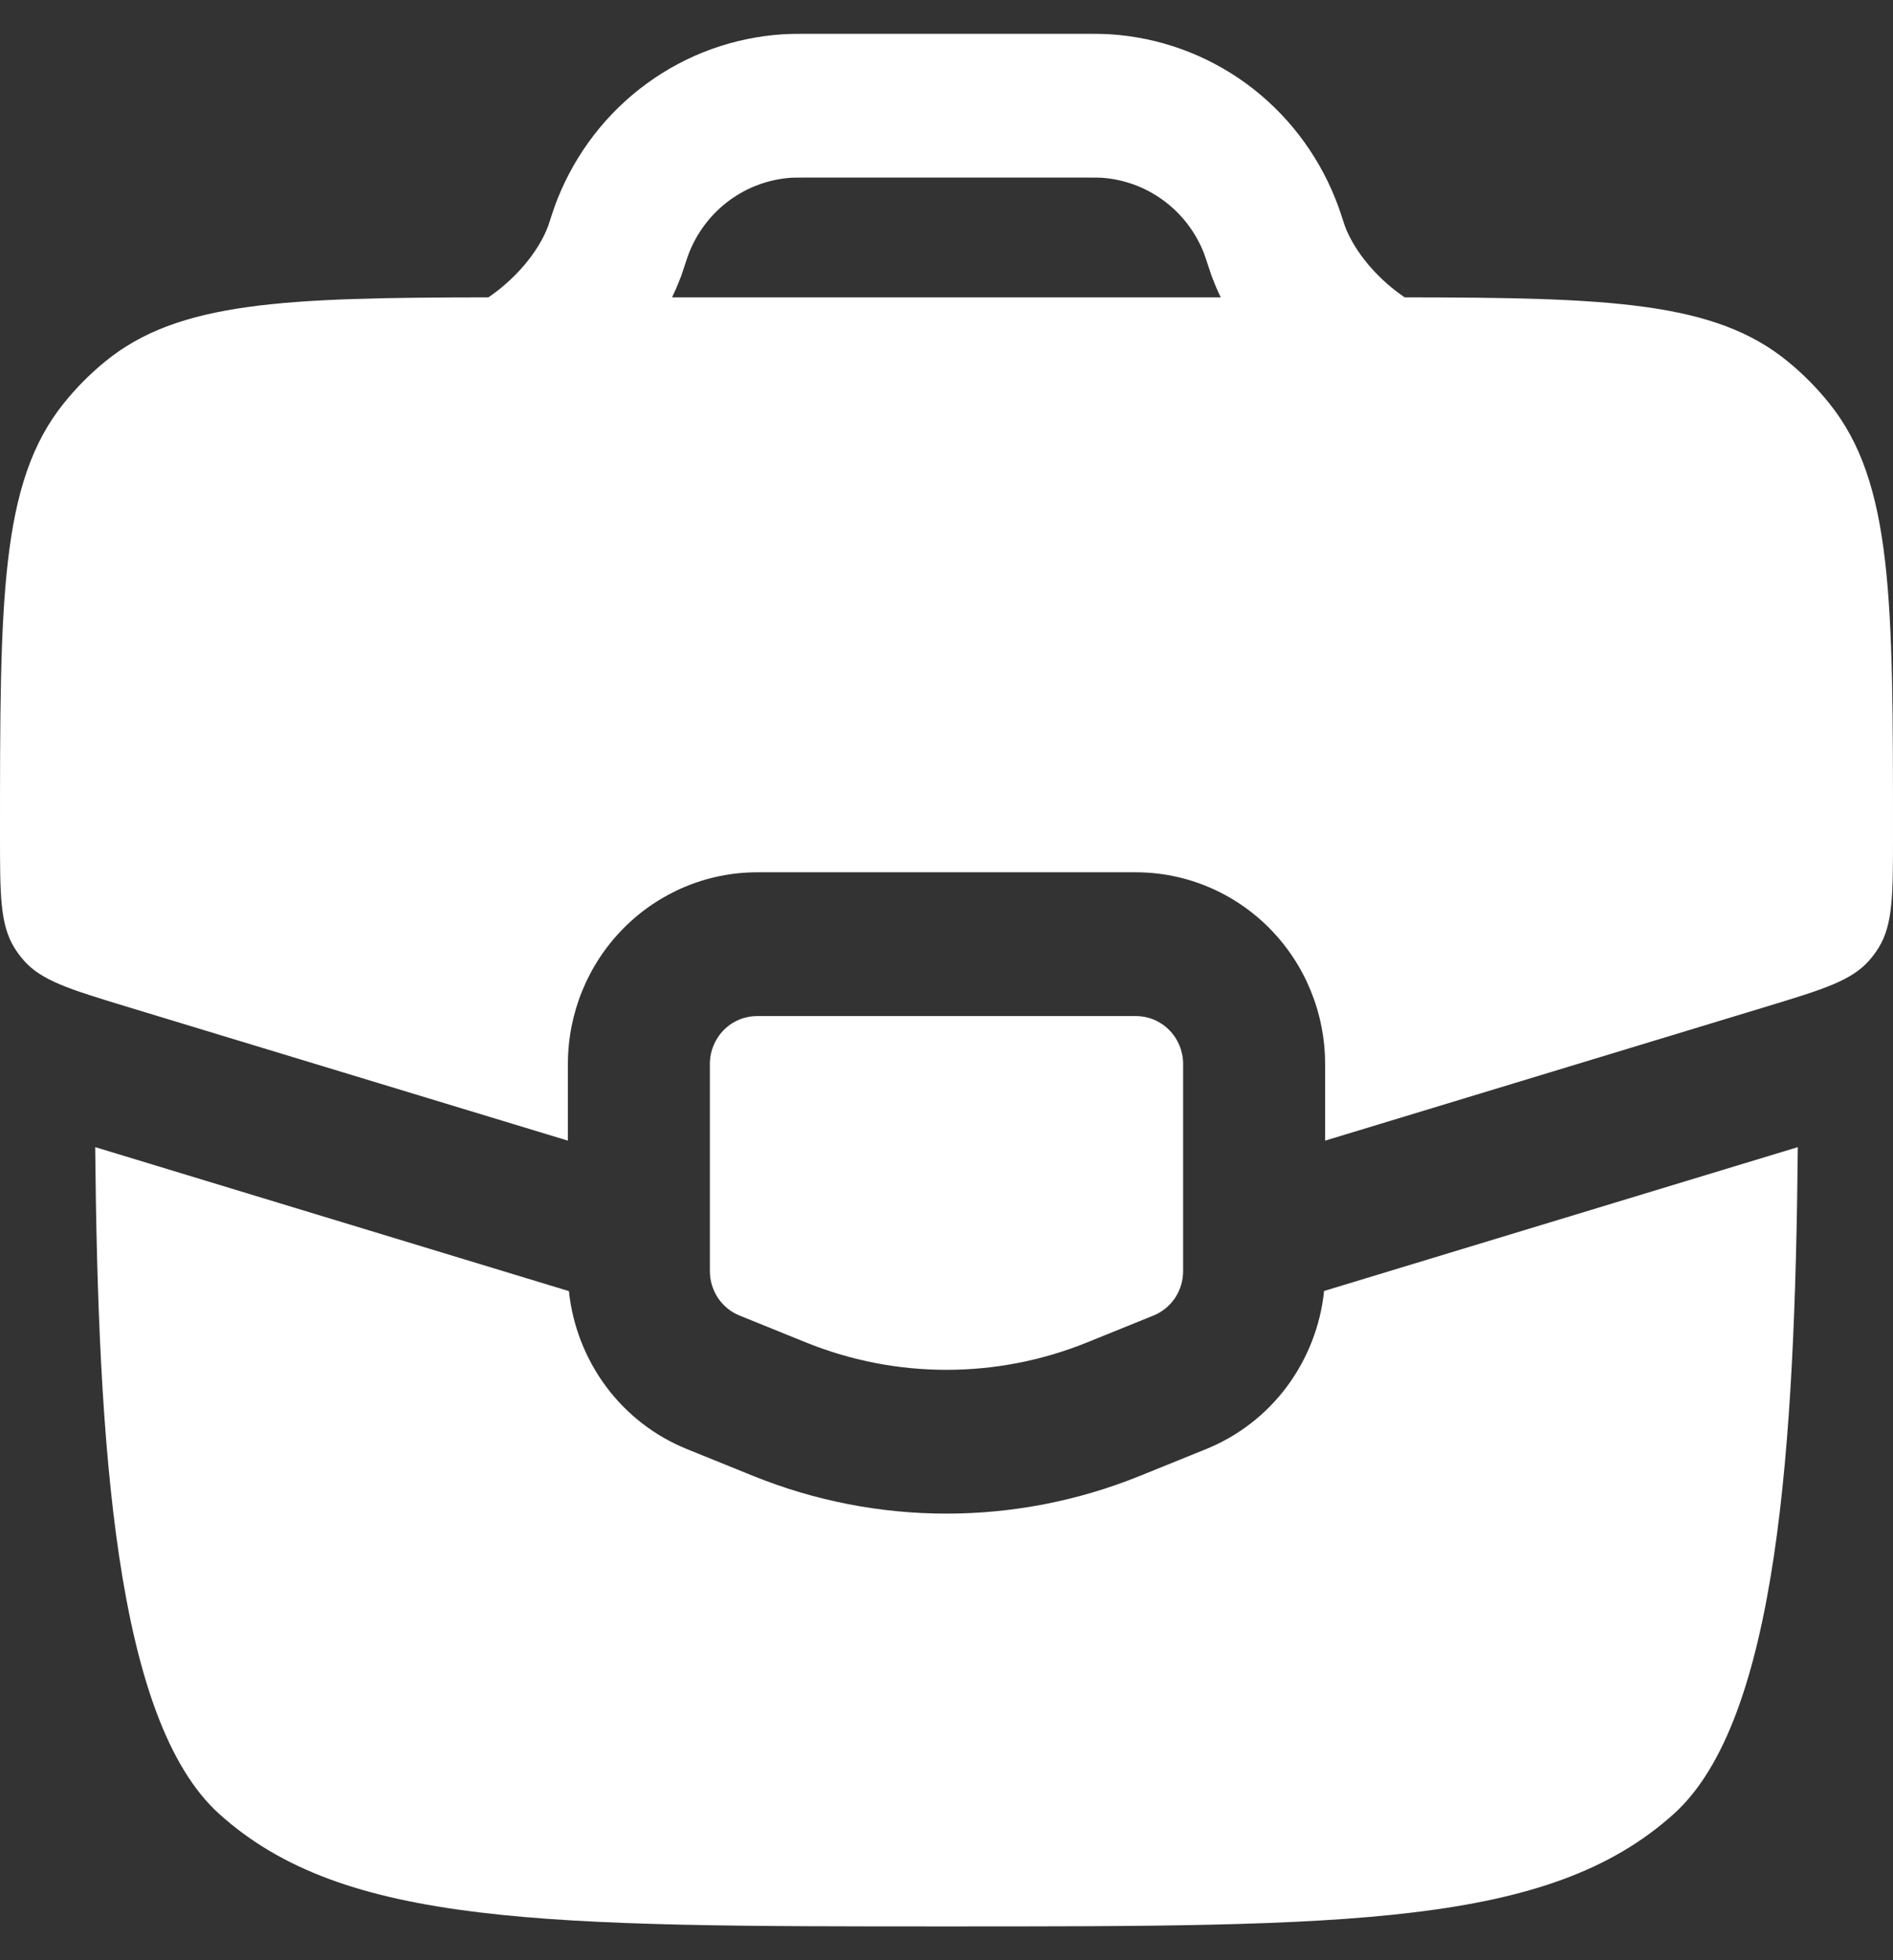 <?xml version="1.0" encoding="UTF-8"?> <svg xmlns="http://www.w3.org/2000/svg" width="28" height="29" viewBox="0 0 28 29" fill="none"><rect x="0" y="0" width="28" height="29" fill="#333333" stroke="none"/><path fill-rule="evenodd" clip-rule="evenodd" d="M11.586 0.507C11.703 0.5 11.826 0.5 11.985 0.5H16.016C16.174 0.5 16.297 0.5 16.415 0.507C17.142 0.552 17.842 0.805 18.433 1.236C19.024 1.668 19.482 2.261 19.754 2.946C19.797 3.055 19.838 3.172 19.887 3.326L19.891 3.34C20.009 3.657 20.276 4.019 20.651 4.308C20.693 4.34 20.735 4.37 20.777 4.399C23.792 4.403 25.367 4.458 26.45 5.353C26.674 5.537 26.877 5.742 27.058 5.968C28 7.141 28 8.877 28 12.351C28 13.233 28 13.672 27.79 14.017C27.749 14.084 27.702 14.147 27.65 14.207C27.384 14.51 26.968 14.636 26.135 14.89L19.6 16.875V15.741C19.6 14.989 19.305 14.267 18.78 13.736C18.255 13.204 17.543 12.905 16.8 12.905H11.2C10.457 12.905 9.745 13.204 9.22 13.736C8.695 14.267 8.4 14.989 8.4 15.741V16.875L1.865 14.89C1.032 14.636 0.615 14.51 0.35 14.207C0.298 14.147 0.251 14.084 0.21 14.017C1.2517e-07 13.672 0 13.233 0 12.351C0 8.877 1.66893e-07 7.141 0.942 5.968C1.124 5.741 1.327 5.536 1.55 5.353C2.635 4.46 4.208 4.403 7.224 4.399C7.266 4.37 7.308 4.34 7.35 4.308C7.724 4.019 7.993 3.656 8.109 3.34C8.162 3.178 8.201 3.056 8.246 2.944C8.518 2.26 8.976 1.667 9.567 1.236C10.158 0.804 10.858 0.552 11.585 0.507M17.945 4.141C17.978 4.229 18.015 4.315 18.057 4.399H9.941C9.982 4.314 10.019 4.228 10.053 4.141V4.136L10.06 4.122L10.067 4.105L10.074 4.088L10.079 4.074L10.081 4.067L10.087 4.05L10.093 4.033L10.095 4.024L10.1 4.013L10.102 4.003L10.105 3.995C10.16 3.83 10.177 3.778 10.193 3.738C10.317 3.427 10.525 3.157 10.794 2.961C11.062 2.765 11.38 2.65 11.711 2.629C11.756 2.627 11.812 2.627 12.012 2.627H15.985C16.185 2.627 16.241 2.627 16.286 2.629C16.961 2.672 17.552 3.103 17.805 3.738C17.819 3.778 17.837 3.827 17.892 3.995L17.895 4.003L17.898 4.013L17.902 4.024L17.905 4.033L17.91 4.05L17.916 4.067L17.919 4.074L17.924 4.088L17.93 4.105L17.937 4.122L17.942 4.136L17.945 4.141ZM16.8 15.032H11.2C11.014 15.032 10.836 15.106 10.705 15.239C10.574 15.372 10.5 15.553 10.5 15.741V18.806C10.5 18.947 10.542 19.085 10.62 19.203C10.699 19.32 10.81 19.411 10.94 19.463L11.92 19.86C13.255 20.401 14.745 20.401 16.08 19.86L17.06 19.463C17.19 19.411 17.301 19.32 17.38 19.203C17.458 19.085 17.5 18.947 17.5 18.806V15.741C17.5 15.553 17.426 15.372 17.295 15.239C17.164 15.106 16.986 15.032 16.8 15.032ZM8.414 19.101L1.408 16.971C1.45 21.386 1.705 25.453 3.245 26.838C5.09 28.5 8.061 28.5 14 28.5C19.939 28.5 22.91 28.5 24.755 26.838C26.295 25.453 26.55 21.386 26.592 16.971L19.585 19.099C19.532 19.613 19.341 20.102 19.034 20.515C18.727 20.927 18.314 21.246 17.84 21.438L16.86 21.835C15.024 22.579 12.976 22.579 11.14 21.835L10.16 21.438C9.686 21.246 9.273 20.927 8.966 20.515C8.659 20.102 8.468 19.613 8.415 19.099" fill="white"></path></svg> 